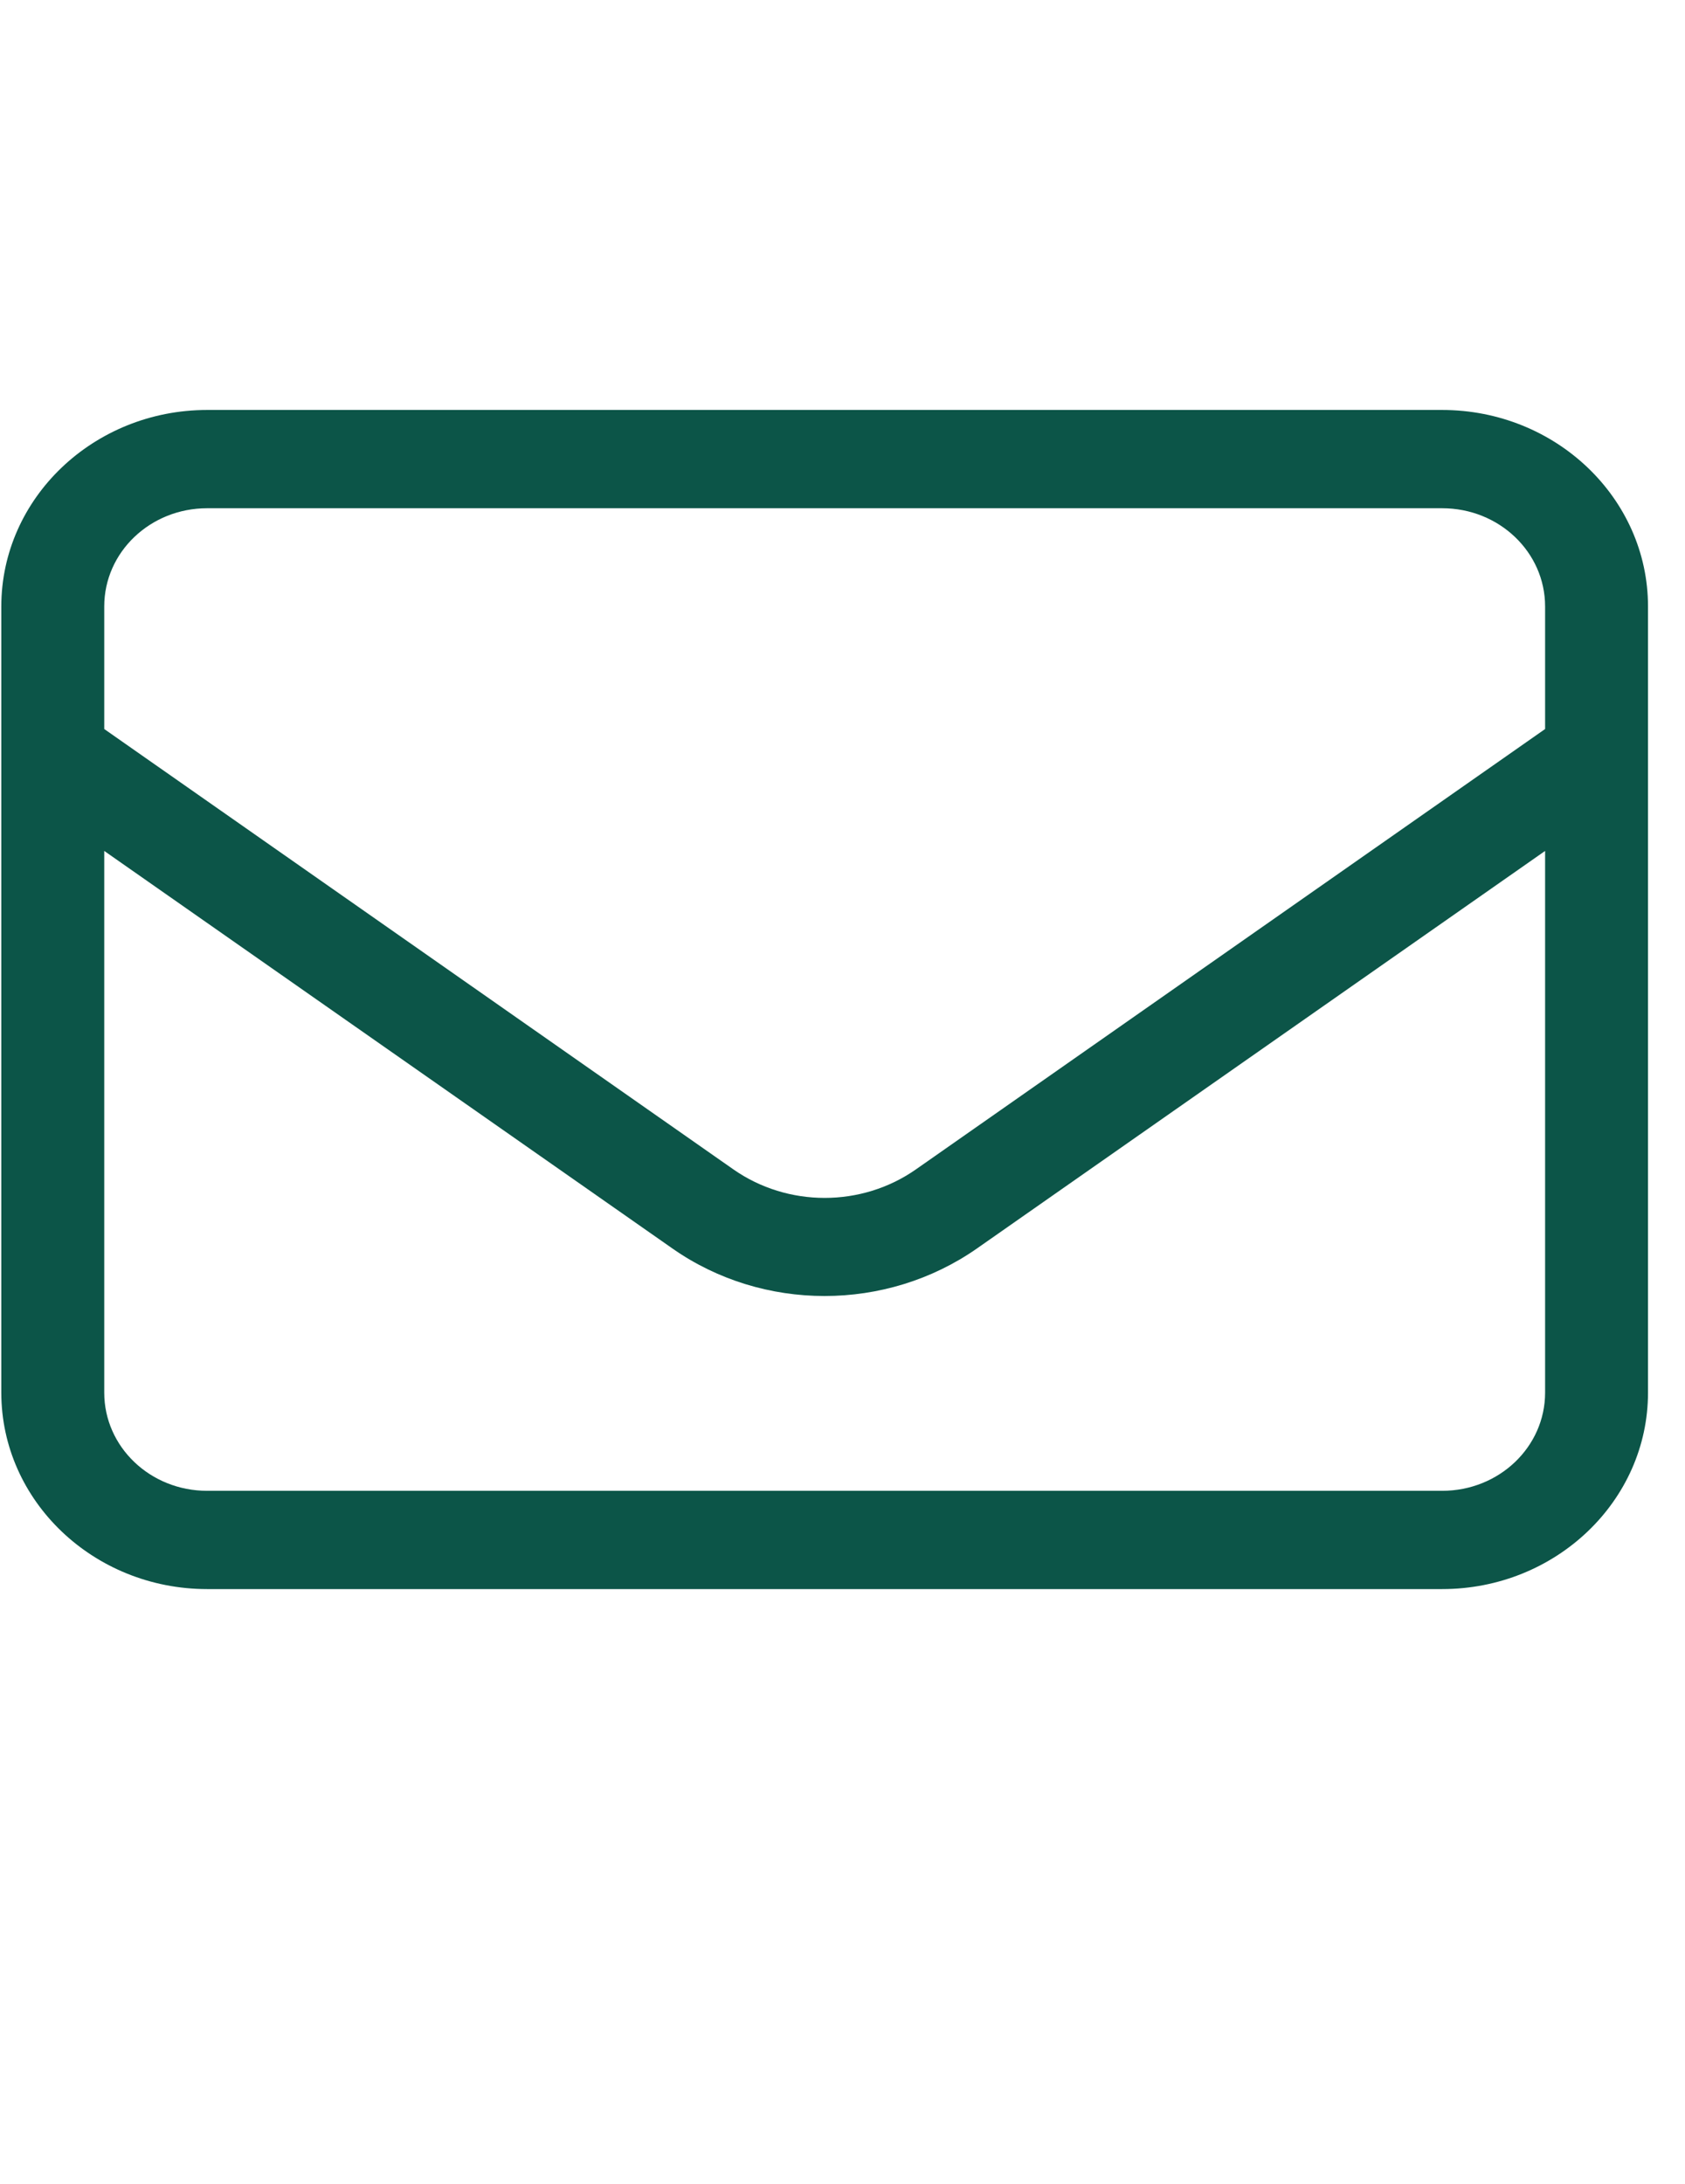 <svg width="44" height="57" viewBox="0 0 44 57" fill="none" xmlns="http://www.w3.org/2000/svg">
<path d="M5.409 13.266C3.923 13.266 2.722 14.412 2.722 15.831V19.029L19.149 30.522C20.568 31.516 22.5 31.516 23.919 30.522L40.347 19.029V15.831C40.347 14.412 39.146 13.266 37.659 13.266H5.409ZM2.722 22.211V36.349C2.722 37.767 3.923 38.913 5.409 38.913H37.659C39.146 38.913 40.347 37.767 40.347 36.349V22.211L25.507 32.59C23.138 34.241 19.922 34.241 17.562 32.59L2.722 22.211ZM0.034 15.831C0.034 13.002 2.445 10.701 5.409 10.701H37.659C40.624 10.701 43.034 13.002 43.034 15.831V36.349C43.034 39.178 40.624 41.478 37.659 41.478H5.409C2.445 41.478 0.034 39.178 0.034 36.349V15.831Z" fill="#0C5548"/>
</svg>
